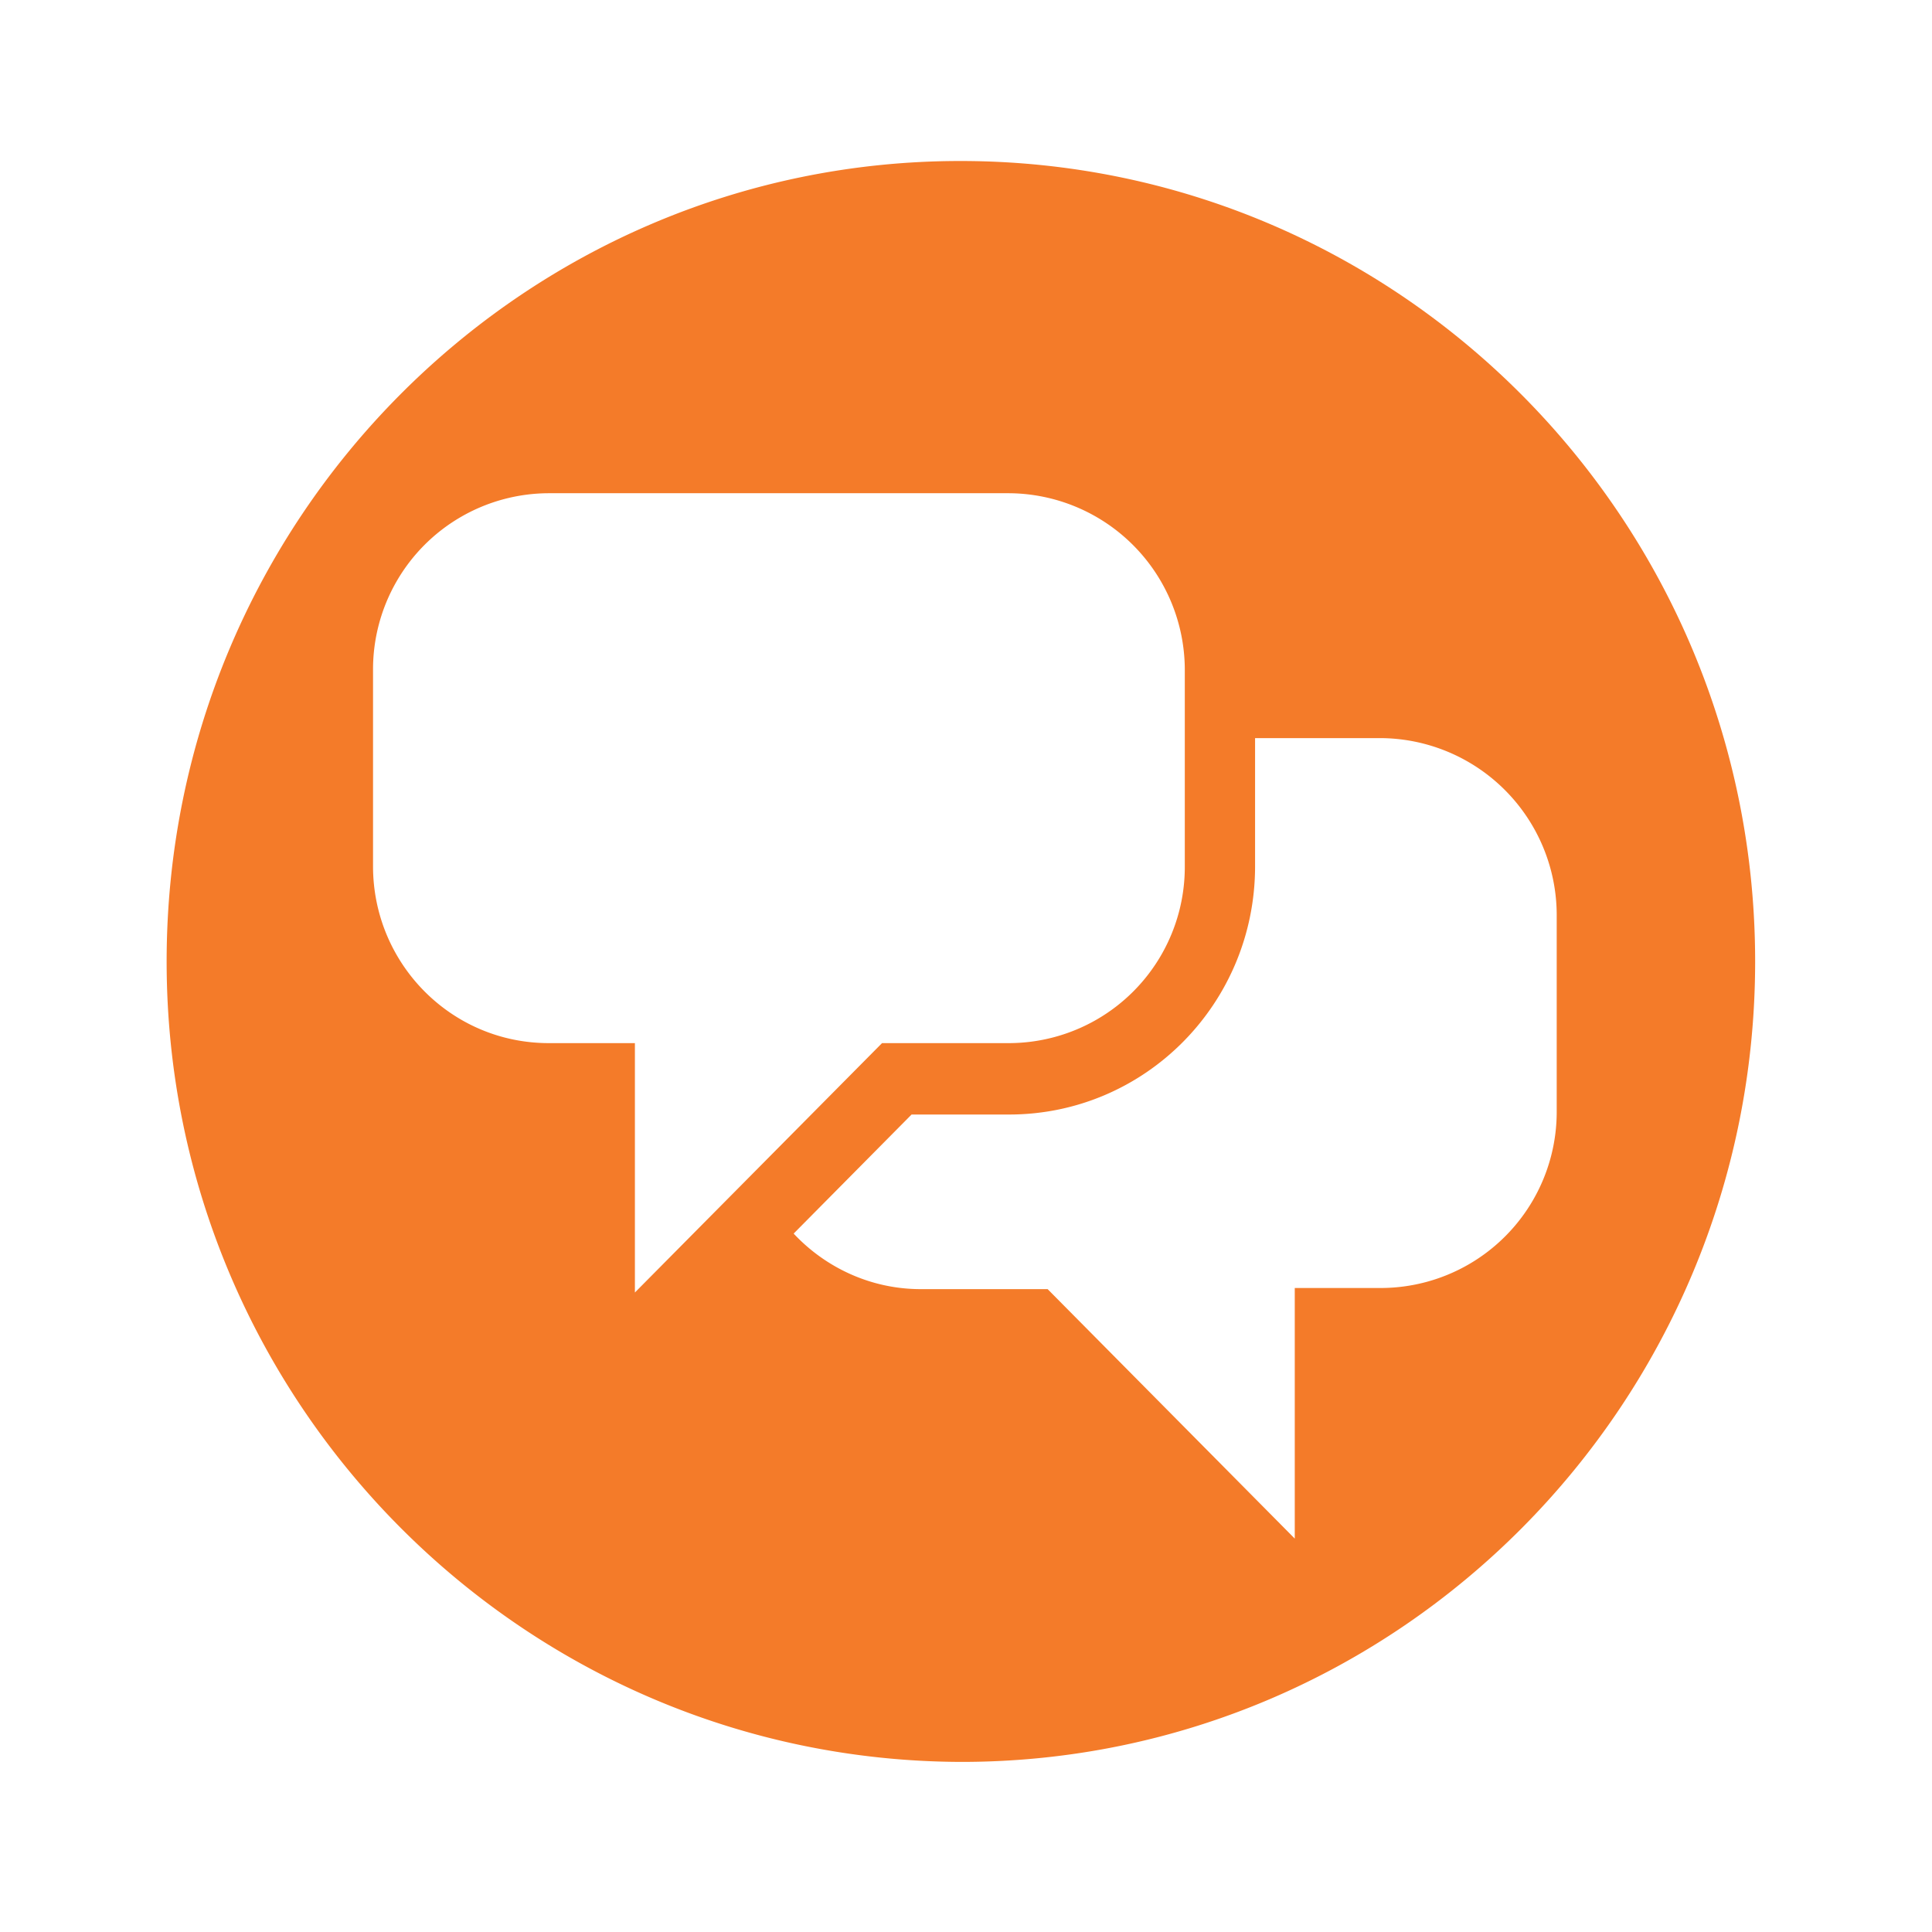 <svg xmlns="http://www.w3.org/2000/svg" viewBox="0 0 24 24"><path fill="#F47B29" d="M21.803 11.944c0 5.493-4.423 9.943-9.86 9.943-5.45-.014-9.873-4.464-9.873-9.943C2.07 6.45 6.493 2 11.93 2c5.45 0 9.873 4.45 9.873 9.944zm-9.268-5.817H6.817a2.188 2.188 0 0 0-2.183 2.197v2.437c0 1.21.972 2.197 2.183 2.197h1.07v3.098l3.07-3.098h1.578a2.188 2.188 0 0 0 2.183-2.197V8.324a2.197 2.197 0 0 0-2.183-2.197zm4.606 3.042h-1.55v1.592c0 1.704-1.366 3.084-3.056 3.084h-1.211l-1.465 1.479c.395.422.958.69 1.578.69h1.577l3.07 3.099V16h1.07a2.188 2.188 0 0 0 2.184-2.197v-2.437a2.2 2.2 0 0 0-2.197-2.197z"/></svg>